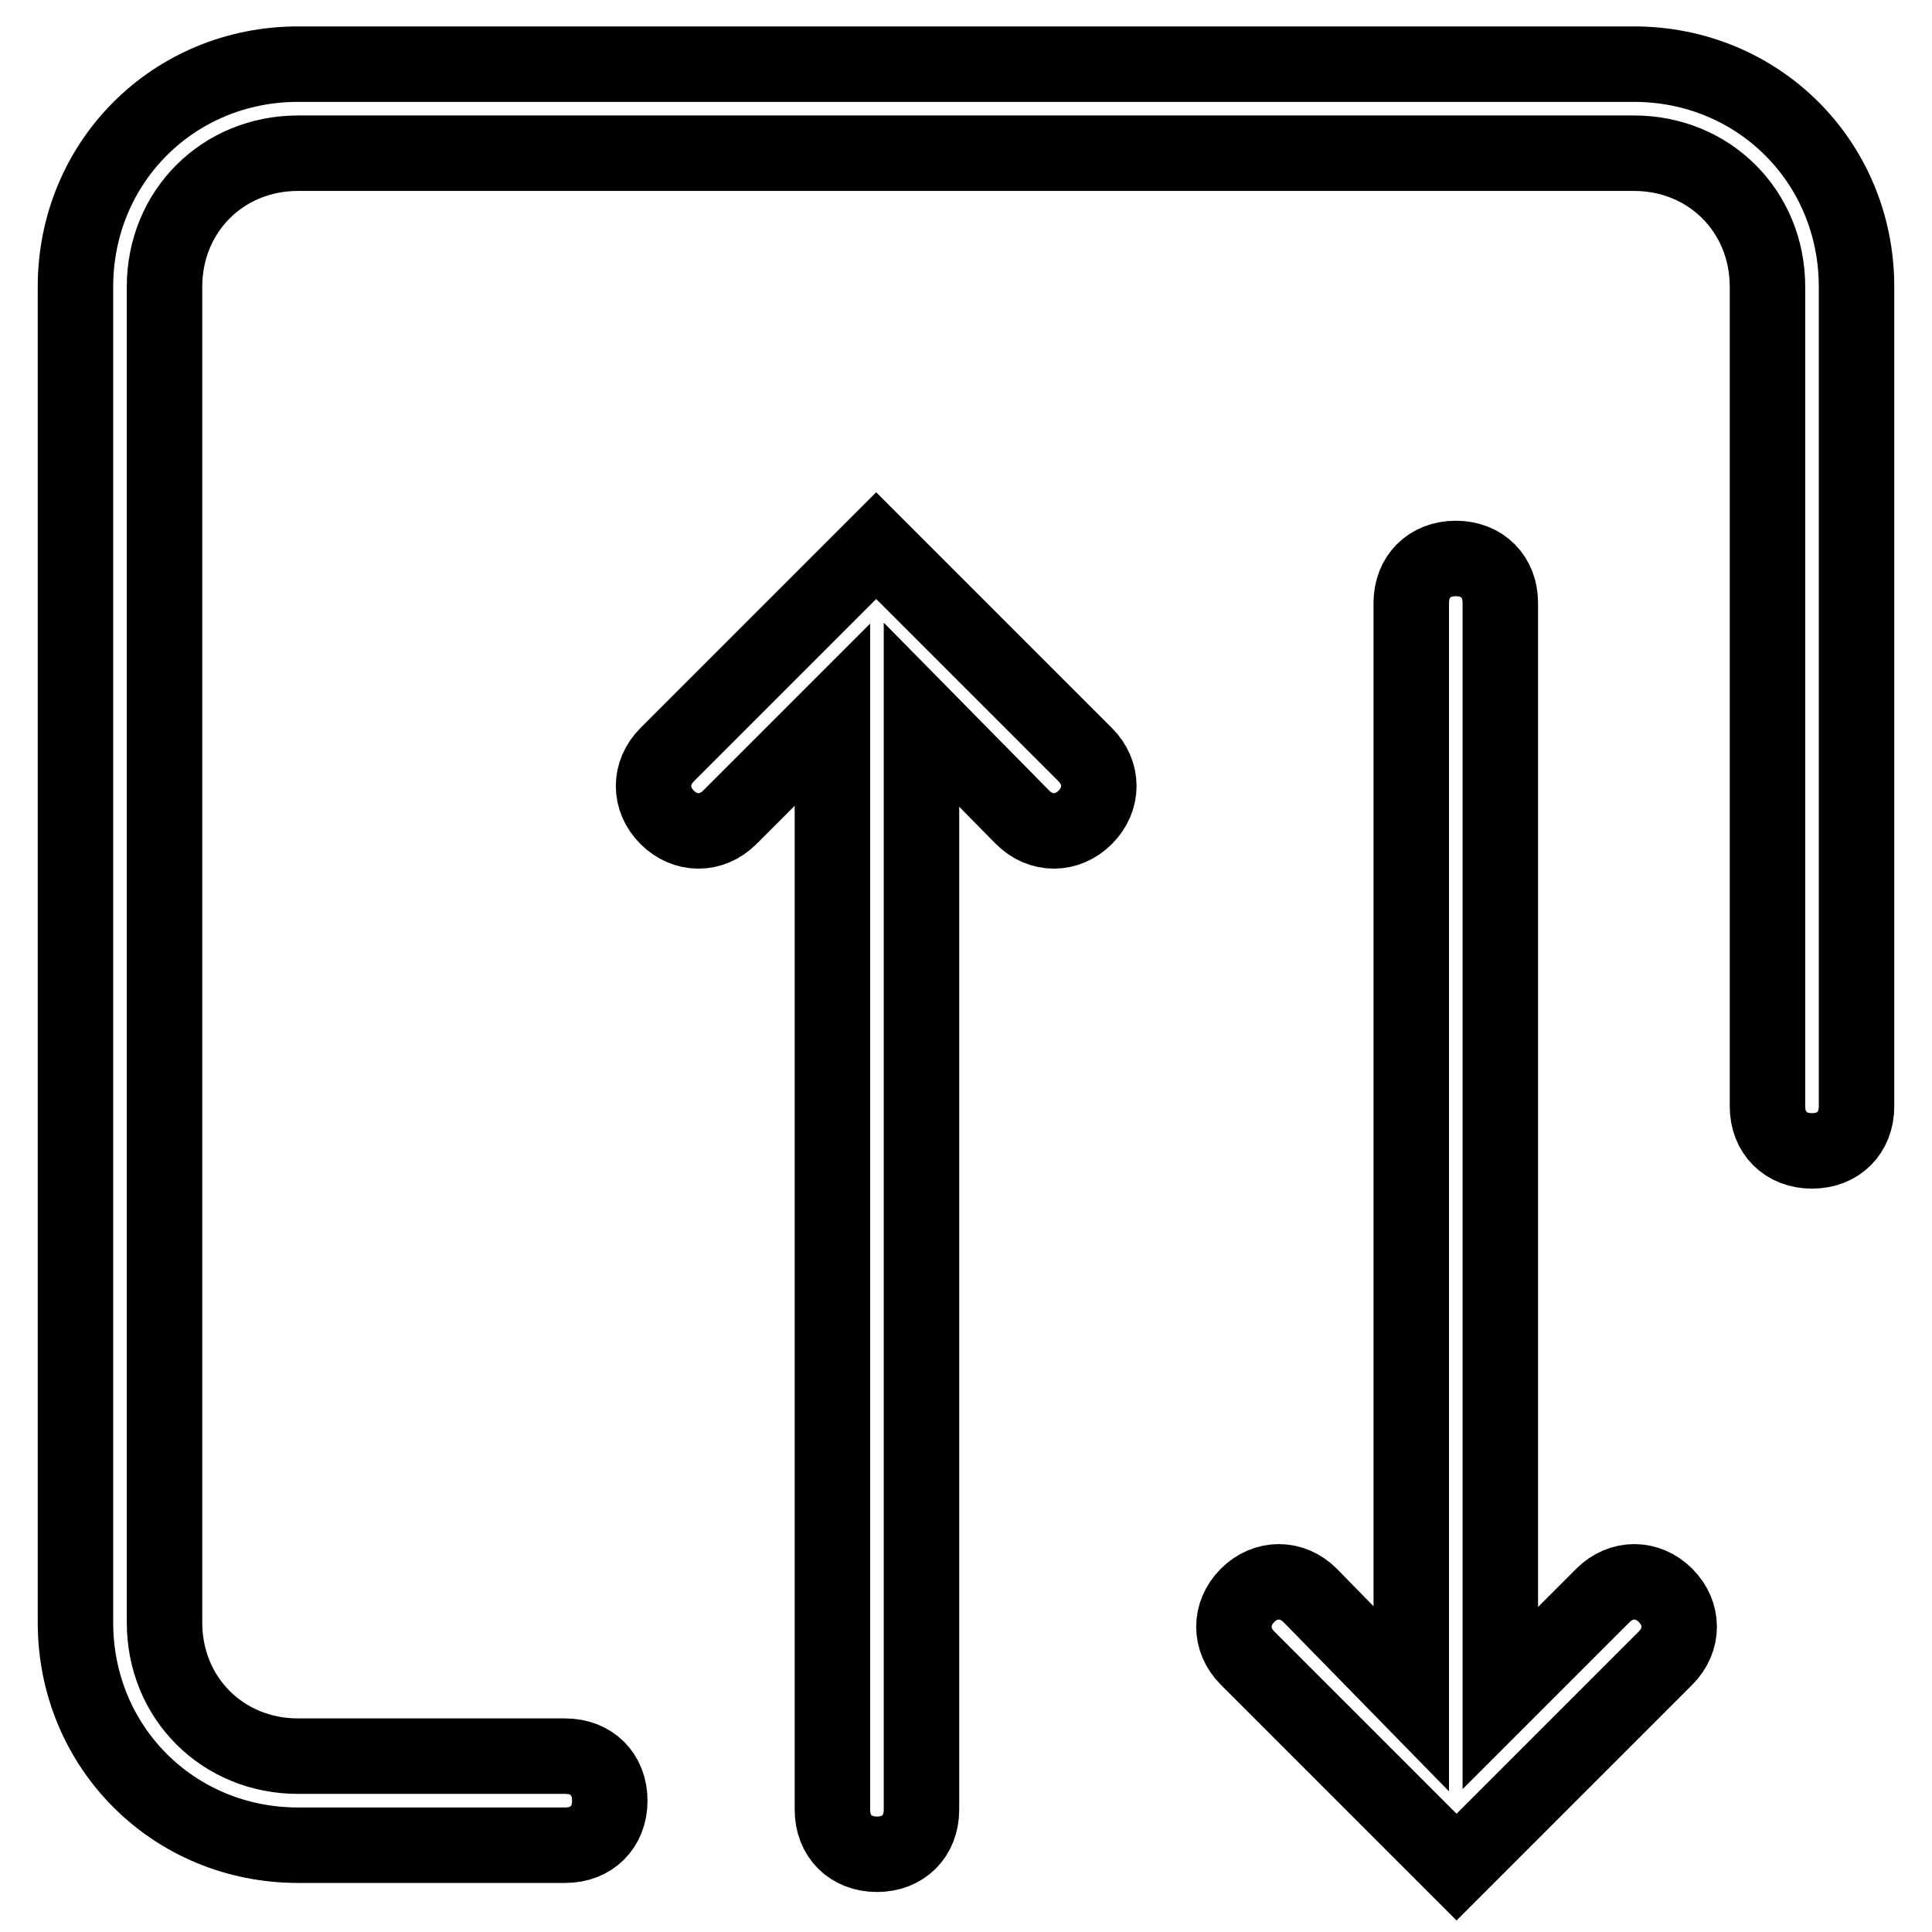 <?xml version="1.0" encoding="utf-8"?>
<!-- Svg Vector Icons : http://www.onlinewebfonts.com/icon -->
<!DOCTYPE svg PUBLIC "-//W3C//DTD SVG 1.1//EN" "http://www.w3.org/Graphics/SVG/1.1/DTD/svg11.dtd">
<svg version="1.1" xmlns="http://www.w3.org/2000/svg" xmlns:xlink="http://www.w3.org/1999/xlink" x="0px" y="0px" viewBox="0 0 256 256" enable-background="new 0 0 256 256" xml:space="preserve">
<g> <path stroke-width="10" fill-opacity="0" stroke="#000000"  d="M122.1,94.7v145.1c0,3.5-2.4,5.9-5.9,5.9c-3.5,0-5.9-2.4-5.9-5.9V94.7l-13.6,13.6c-2.4,2.4-5.9,2.4-8.3,0 c-2.4-2.4-2.4-5.9,0-8.3l27.7-27.7l27.7,27.7c2.4,2.4,2.4,5.9,0,8.3c-2.4,2.4-5.9,2.4-8.3,0L122.1,94.7z M187,225.1V79.9 c0-3.5,2.4-5.9,5.9-5.9s5.9,2.4,5.9,5.9v145.1l13.6-13.6c2.4-2.4,5.9-2.4,8.3,0c2.4,2.4,2.4,5.9,0,8.3l-27.7,27.7l-27.7-27.7 c-2.4-2.4-2.4-5.9,0-8.3c2.4-2.4,5.9-2.4,8.3,0L187,225.1L187,225.1z M246,146.6c0,3.5-2.4,5.9-5.9,5.9s-5.9-2.4-5.9-5.9V38 c0-10-7.7-17.7-17.7-17.7h-177c-10,0-17.7,7.7-17.7,17.7v177c0,10,7.7,17.7,17.7,17.7h35.4c3.5,0,5.9,2.4,5.9,5.9s-2.4,5.9-5.9,5.9 H39.5C23,244.5,10,231.5,10,215V38C10,21.5,23,8.5,39.5,8.5h177C233,8.5,246,21.5,246,38V146.6L246,146.6z"/></g>
</svg>